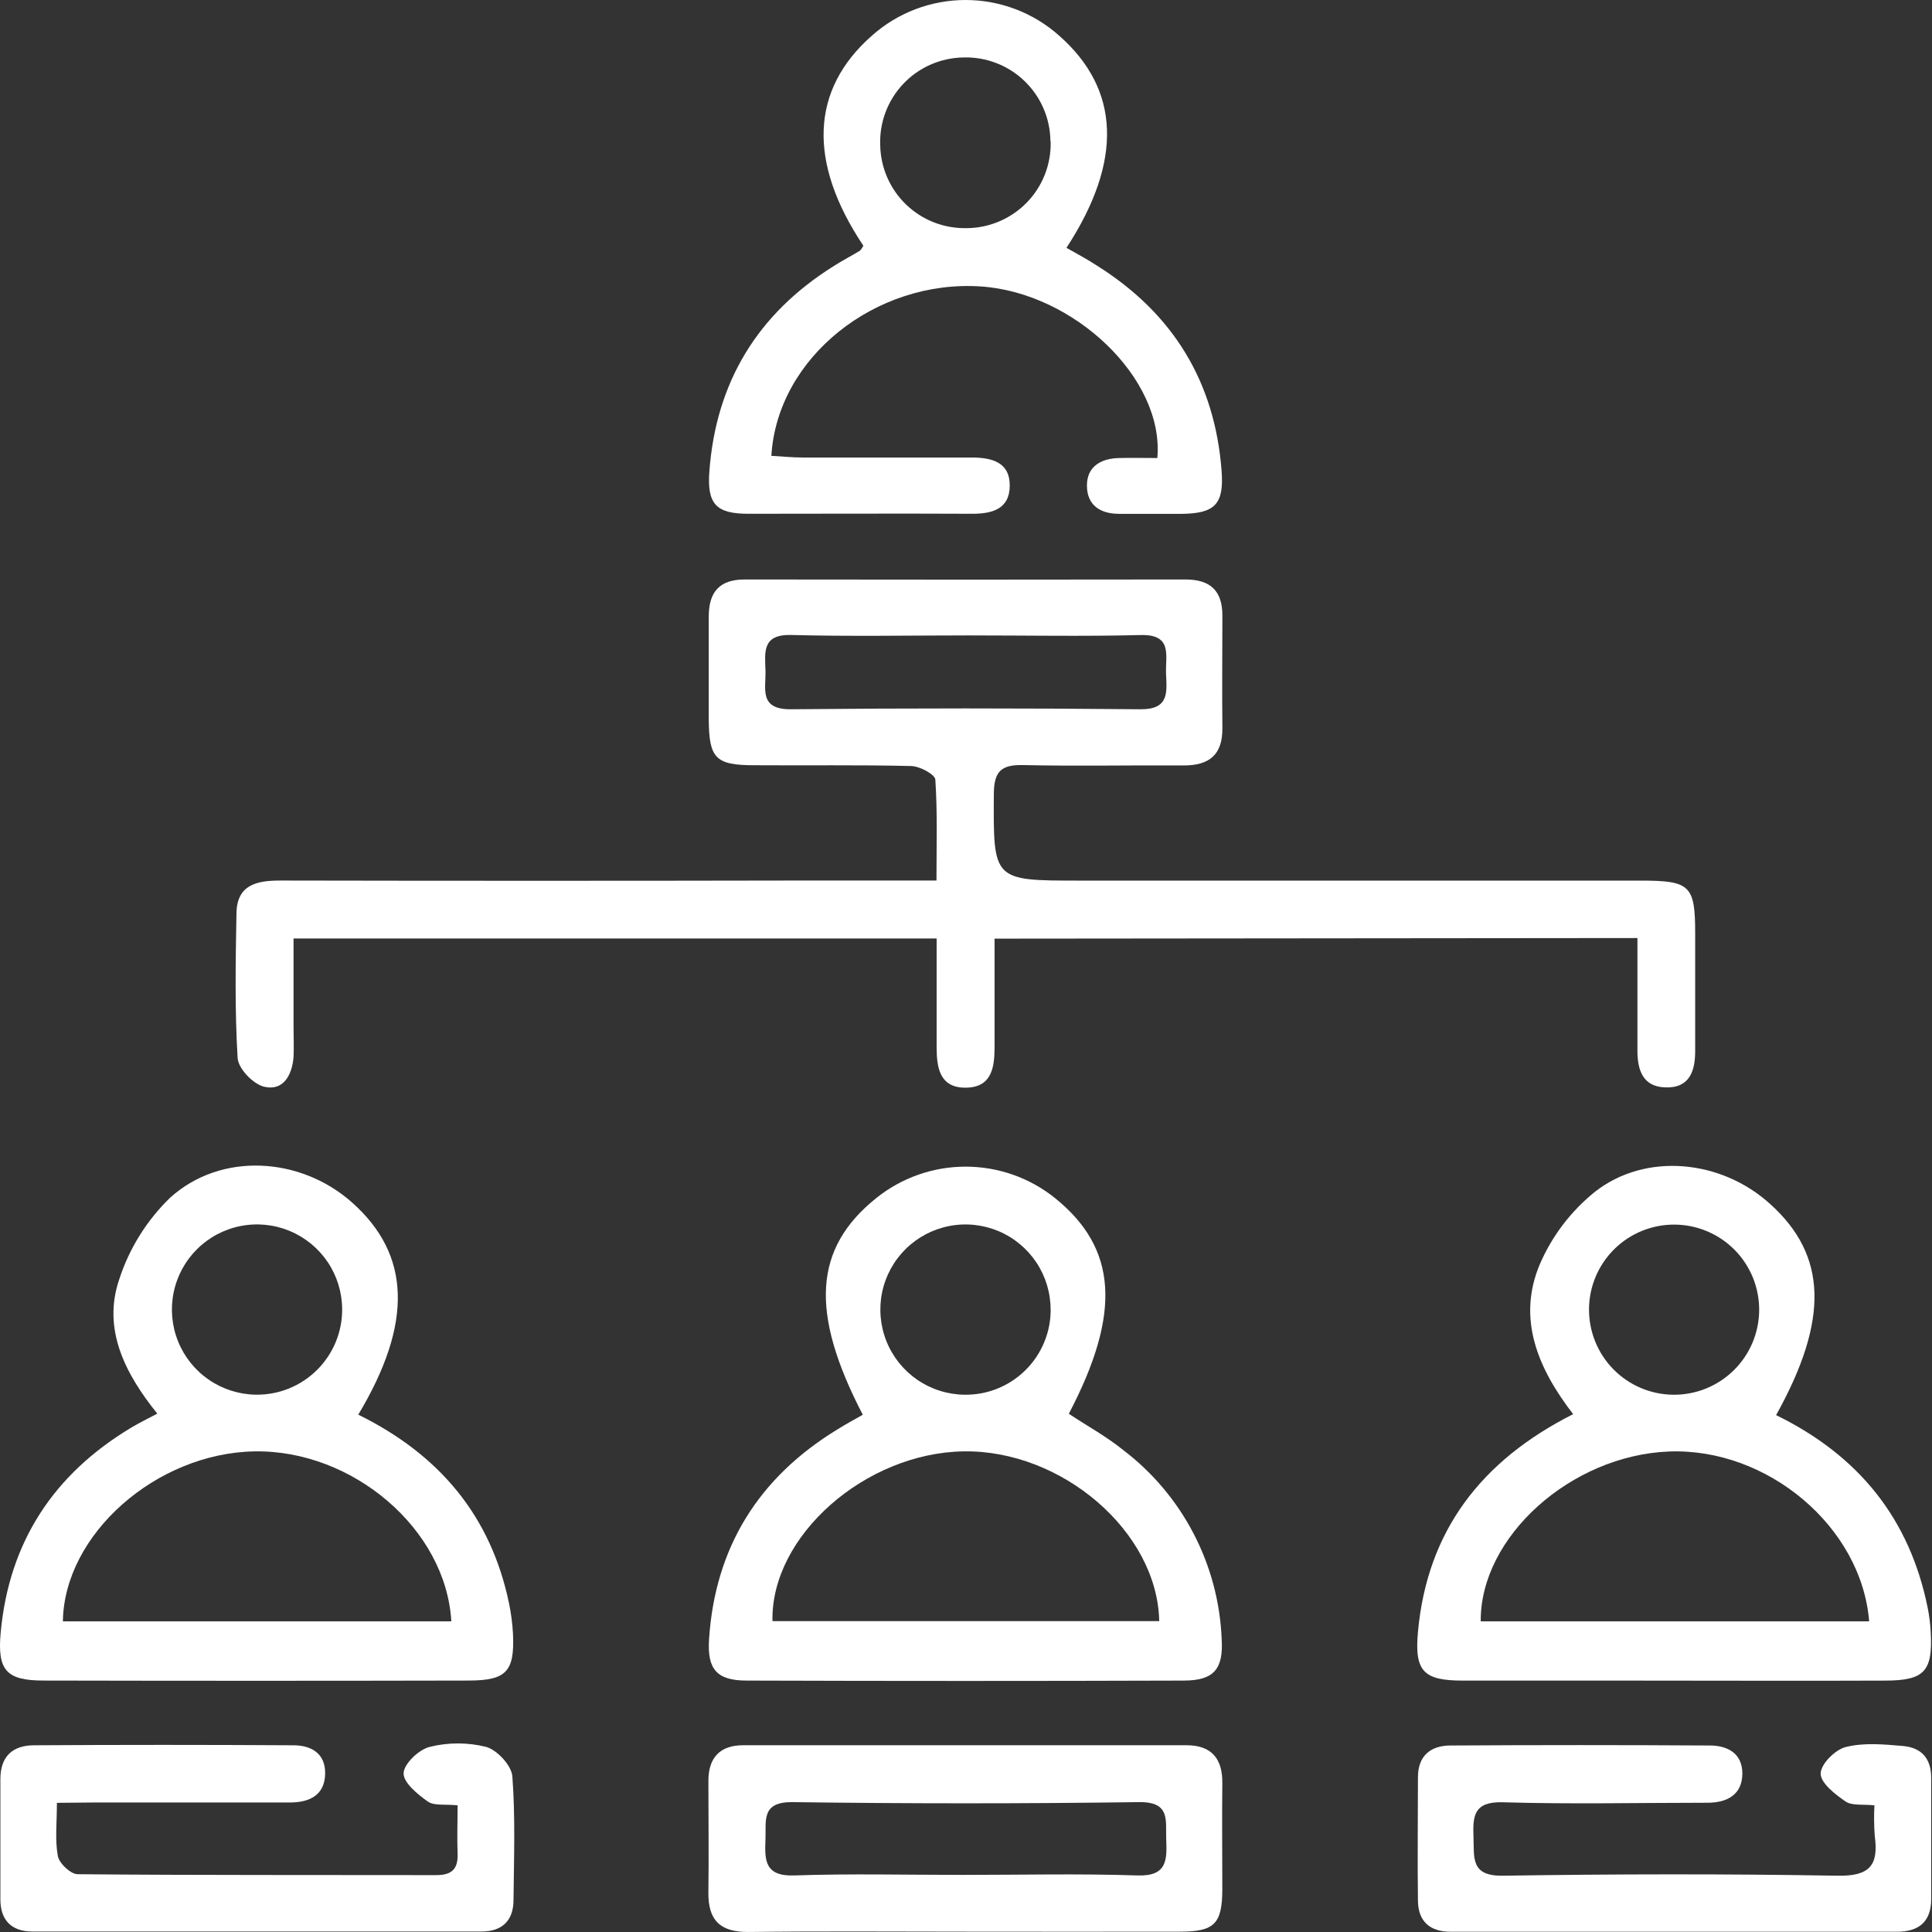 <svg width="81" height="81" viewBox="0 0 81 81" fill="none" xmlns="http://www.w3.org/2000/svg">
<rect x="0" y="0" width="81" height="81" fill="#333333" stroke="none"/>
<path d="M41.698 39.353C41.698 40.942 41.698 42.414 41.698 43.886C41.698 44.741 41.589 45.589 40.496 45.601C39.403 45.614 39.269 44.774 39.269 43.912C39.269 42.409 39.269 40.904 39.269 39.346H12.307C12.307 40.633 12.307 41.845 12.307 43.057C12.307 43.479 12.327 43.904 12.307 44.321C12.243 45.08 11.877 45.753 11.072 45.561C10.614 45.452 9.987 44.802 9.962 44.352C9.84 42.328 9.878 40.304 9.914 38.281C9.937 37.084 10.774 36.915 11.765 36.917C18.934 36.931 26.101 36.931 33.267 36.917H39.262C39.262 35.425 39.307 34.051 39.214 32.685C39.198 32.465 38.563 32.126 38.202 32.116C36.011 32.063 33.818 32.099 31.625 32.083C29.996 32.083 29.725 31.793 29.715 30.151C29.715 28.717 29.715 27.282 29.715 25.851C29.715 24.811 30.17 24.292 31.233 24.295C37.386 24.305 43.542 24.305 49.699 24.295C50.753 24.295 51.254 24.773 51.249 25.825C51.249 27.386 51.231 28.947 51.249 30.505C51.267 31.643 50.7 32.099 49.615 32.091C47.379 32.078 45.143 32.126 42.909 32.076C41.986 32.053 41.672 32.329 41.667 33.29C41.647 36.92 41.614 36.92 45.269 36.92H68.794C70.863 36.92 71.071 37.12 71.071 39.136C71.071 40.78 71.071 42.424 71.071 44.071C71.071 44.903 70.835 45.634 69.806 45.589C68.878 45.556 68.655 44.865 68.65 44.071C68.65 42.518 68.65 40.965 68.65 39.328L41.698 39.353ZM40.615 26.64C38.133 26.64 35.649 26.688 33.17 26.622C31.939 26.589 32.07 27.358 32.093 28.115C32.116 28.871 31.805 29.749 33.163 29.736C38.036 29.689 42.919 29.689 47.809 29.736C49.031 29.749 48.919 29.013 48.887 28.251C48.854 27.49 49.18 26.587 47.817 26.625C45.408 26.685 43.003 26.64 40.615 26.64Z" fill="white"/>
<path d="M15.021 59.31C18.413 60.982 20.586 63.552 21.345 67.24C21.43 67.652 21.484 68.07 21.507 68.49C21.58 70.073 21.238 70.455 19.652 70.458C13.715 70.471 7.777 70.471 1.839 70.458C0.281 70.458 -0.119 70.045 0.028 68.454C0.375 64.66 2.242 61.809 5.502 59.854C5.821 59.662 6.157 59.5 6.595 59.267C5.239 57.587 4.293 55.726 4.994 53.651C5.414 52.348 6.148 51.169 7.131 50.216C9.264 48.286 12.598 48.494 14.76 50.414C17.216 52.599 17.328 55.46 15.021 59.31ZM18.922 67.976C18.699 64.101 14.781 60.78 10.67 60.85C6.56 60.921 2.692 64.316 2.636 67.976H18.922ZM14.345 54.883C14.341 54.18 14.13 53.494 13.737 52.91C13.344 52.327 12.788 51.873 12.138 51.605C11.488 51.336 10.773 51.266 10.083 51.403C9.393 51.539 8.759 51.876 8.261 52.372C7.762 52.868 7.42 53.5 7.28 54.189C7.139 54.878 7.204 55.593 7.469 56.245C7.733 56.896 8.183 57.455 8.764 57.852C9.345 58.248 10.03 58.464 10.733 58.473C11.207 58.478 11.678 58.39 12.117 58.212C12.556 58.033 12.956 57.77 13.292 57.436C13.628 57.101 13.895 56.704 14.076 56.265C14.257 55.827 14.348 55.357 14.345 54.883Z" fill="white"/>
<path d="M74.464 59.33C77.932 61.025 80.067 63.681 80.819 67.407C80.885 67.736 80.927 68.07 80.945 68.406C81.039 70.065 80.692 70.455 79.048 70.46C75.595 70.475 72.142 70.46 68.677 70.46C66.236 70.46 63.792 70.46 61.341 70.46C59.684 70.46 59.295 70.076 59.449 68.414C59.836 64.189 62.092 61.242 65.955 59.289C64.501 57.407 63.582 55.308 64.559 53.001C65.071 51.816 65.865 50.774 66.871 49.965C69.003 48.298 72.165 48.62 74.206 50.471C76.604 52.624 76.695 55.318 74.464 59.33ZM78.365 67.976C78.046 63.999 74.088 60.696 69.977 60.855C65.867 61.015 62.052 64.43 62.08 67.976H78.365ZM73.754 54.946C73.759 54.478 73.671 54.013 73.497 53.578C73.322 53.144 73.064 52.748 72.736 52.413C72.408 52.078 72.018 51.812 71.587 51.628C71.156 51.444 70.693 51.347 70.225 51.342C69.757 51.337 69.292 51.424 68.857 51.599C68.422 51.773 68.026 52.032 67.692 52.359C67.357 52.687 67.09 53.078 66.906 53.508C66.722 53.939 66.625 54.402 66.62 54.87C66.615 55.339 66.703 55.803 66.877 56.238C67.052 56.673 67.31 57.069 67.638 57.404C67.966 57.738 68.356 58.005 68.787 58.189C69.218 58.373 69.681 58.47 70.149 58.475C70.617 58.48 71.082 58.393 71.517 58.218C71.951 58.043 72.347 57.785 72.682 57.457C73.017 57.129 73.284 56.739 73.468 56.308C73.651 55.877 73.749 55.415 73.754 54.946Z" fill="white"/>
<path d="M36.173 59.314C33.939 55.014 34.116 52.335 36.737 50.23C37.797 49.379 39.115 48.914 40.475 48.912C41.834 48.91 43.154 49.37 44.217 50.218C46.845 52.327 47.03 55.039 44.811 59.273C45.57 59.779 46.382 60.219 47.088 60.791C48.317 61.726 49.325 62.921 50.039 64.291C50.753 65.66 51.156 67.171 51.219 68.714C51.297 69.978 50.892 70.454 49.64 70.459C43.529 70.479 37.418 70.479 31.309 70.459C30.056 70.459 29.642 69.991 29.728 68.719C29.981 64.864 31.812 61.944 35.1 59.934C35.462 59.706 35.821 59.516 36.173 59.314ZM48.601 67.967C48.527 64.219 44.526 60.786 40.402 60.849C36.279 60.913 32.308 64.391 32.386 67.967H48.601ZM44.047 54.902C44.047 54.199 43.839 53.511 43.448 52.926C43.058 52.341 42.504 51.883 41.855 51.612C41.206 51.341 40.491 51.267 39.801 51.401C39.11 51.535 38.474 51.869 37.973 52.363C37.472 52.857 37.128 53.487 36.984 54.176C36.841 54.864 36.904 55.58 37.165 56.233C37.427 56.886 37.876 57.447 38.455 57.846C39.035 58.245 39.719 58.463 40.423 58.474C40.897 58.483 41.368 58.397 41.809 58.221C42.249 58.045 42.65 57.783 42.988 57.45C43.326 57.117 43.594 56.72 43.776 56.282C43.959 55.844 44.052 55.374 44.05 54.9L44.047 54.902Z" fill="white"/>
<path d="M36.198 10.304C33.855 6.798 33.982 3.752 36.559 1.491C37.64 0.53 39.035 0 40.48 0C41.926 0 43.321 0.53 44.401 1.491C46.966 3.747 47.09 6.747 44.712 10.39C45.15 10.643 45.59 10.87 46.01 11.149C49.187 13.149 50.945 16.023 51.218 19.772C51.317 21.14 50.925 21.522 49.574 21.543C48.689 21.543 47.803 21.543 46.921 21.543C46.129 21.543 45.577 21.183 45.57 20.371C45.562 19.559 46.157 19.22 46.923 19.203C47.462 19.19 47.998 19.203 48.522 19.203C48.82 15.866 45.026 12.267 41.115 12.009C36.711 11.718 32.581 14.988 32.34 19.112C32.778 19.137 33.215 19.18 33.656 19.182C36.017 19.182 38.377 19.182 40.738 19.182C41.578 19.182 42.342 19.375 42.334 20.366C42.327 21.358 41.576 21.545 40.733 21.54C37.614 21.525 34.498 21.54 31.374 21.54C30.026 21.54 29.639 21.135 29.74 19.769C30.016 16.02 31.764 13.152 34.956 11.154C35.31 10.928 35.684 10.734 36.046 10.516C36.112 10.458 36.147 10.38 36.198 10.304ZM44.039 5.935C44.038 5.462 43.941 4.995 43.756 4.56C43.57 4.125 43.299 3.731 42.959 3.403C42.62 3.074 42.217 2.817 41.776 2.646C41.335 2.475 40.864 2.395 40.392 2.409C39.919 2.416 39.452 2.517 39.019 2.707C38.586 2.897 38.195 3.172 37.87 3.516C37.545 3.859 37.292 4.264 37.126 4.707C36.96 5.15 36.884 5.622 36.904 6.095C36.922 7.031 37.311 7.921 37.984 8.572C38.658 9.222 39.562 9.579 40.498 9.565C40.971 9.567 41.44 9.473 41.877 9.29C42.314 9.107 42.709 8.839 43.041 8.5C43.372 8.162 43.632 7.761 43.805 7.32C43.978 6.879 44.061 6.408 44.05 5.935H44.039Z" fill="white"/>
<path d="M40.496 80.986C37.46 80.986 34.425 80.961 31.389 80.999C30.203 81.014 29.684 80.508 29.7 79.345C29.72 77.786 29.7 76.226 29.7 74.667C29.7 73.681 30.19 73.17 31.164 73.17C37.36 73.17 43.553 73.17 49.744 73.17C50.799 73.17 51.261 73.737 51.246 74.769C51.229 76.243 51.246 77.718 51.246 79.193C51.246 80.668 50.907 80.984 49.476 80.986C46.478 80.994 43.488 80.986 40.496 80.986ZM40.357 78.606C42.798 78.606 45.244 78.548 47.692 78.629C48.934 78.669 48.929 77.981 48.894 77.111C48.864 76.329 49.081 75.538 47.758 75.555C42.916 75.621 38.074 75.621 33.231 75.555C31.908 75.538 32.123 76.327 32.093 77.111C32.057 77.976 32.05 78.669 33.291 78.629C35.636 78.548 37.996 78.606 40.357 78.606Z" fill="white"/>
<path d="M78.586 75.69C78.093 75.637 77.645 75.713 77.375 75.528C76.937 75.227 76.33 74.754 76.332 74.357C76.335 73.96 76.947 73.345 77.395 73.242C78.154 73.054 78.986 73.133 79.778 73.201C80.569 73.269 80.974 73.737 80.966 74.559C80.966 76.244 80.966 77.931 80.966 79.619C80.966 80.555 80.461 80.99 79.532 80.99H60.821C59.953 80.99 59.46 80.56 59.448 79.695C59.425 77.967 59.448 76.239 59.448 74.511C59.448 73.613 59.979 73.186 60.801 73.181C64.423 73.159 68.049 73.159 71.678 73.181C72.437 73.181 73.044 73.515 73.049 74.347C73.049 75.242 72.414 75.576 71.607 75.581C68.741 75.581 65.875 75.647 63.007 75.561C61.79 75.526 61.742 76.128 61.777 77.028C61.808 77.891 61.651 78.66 63.007 78.64C67.684 78.569 72.366 78.559 77.036 78.64C78.379 78.665 78.768 78.212 78.601 76.985C78.568 76.554 78.563 76.122 78.586 75.69Z" fill="white"/>
<path d="M2.386 75.585C2.386 76.419 2.3 77.138 2.426 77.818C2.482 78.122 2.963 78.577 3.256 78.577C8.267 78.623 13.281 78.605 18.294 78.615C18.939 78.615 19.21 78.362 19.185 77.712C19.159 77.062 19.185 76.389 19.185 75.689C18.656 75.635 18.198 75.716 17.933 75.529C17.502 75.223 16.903 74.73 16.921 74.338C16.938 73.946 17.561 73.349 18.013 73.24C18.791 73.045 19.605 73.045 20.384 73.24C20.846 73.371 21.448 74.022 21.481 74.477C21.61 76.194 21.547 77.927 21.529 79.655C21.529 80.515 21.061 80.98 20.186 80.98C13.911 80.98 7.635 80.98 1.356 80.98C0.494 80.98 0.023 80.517 0.016 79.65C0.016 77.965 0.016 76.28 0.016 74.591C0.016 73.627 0.539 73.177 1.42 73.172C5.042 73.15 8.668 73.15 12.297 73.172C13.056 73.172 13.647 73.518 13.632 74.363C13.617 75.271 12.967 75.567 12.168 75.57C9.431 75.57 6.691 75.57 3.954 75.57L2.386 75.585Z" fill="white"/>
</svg>
